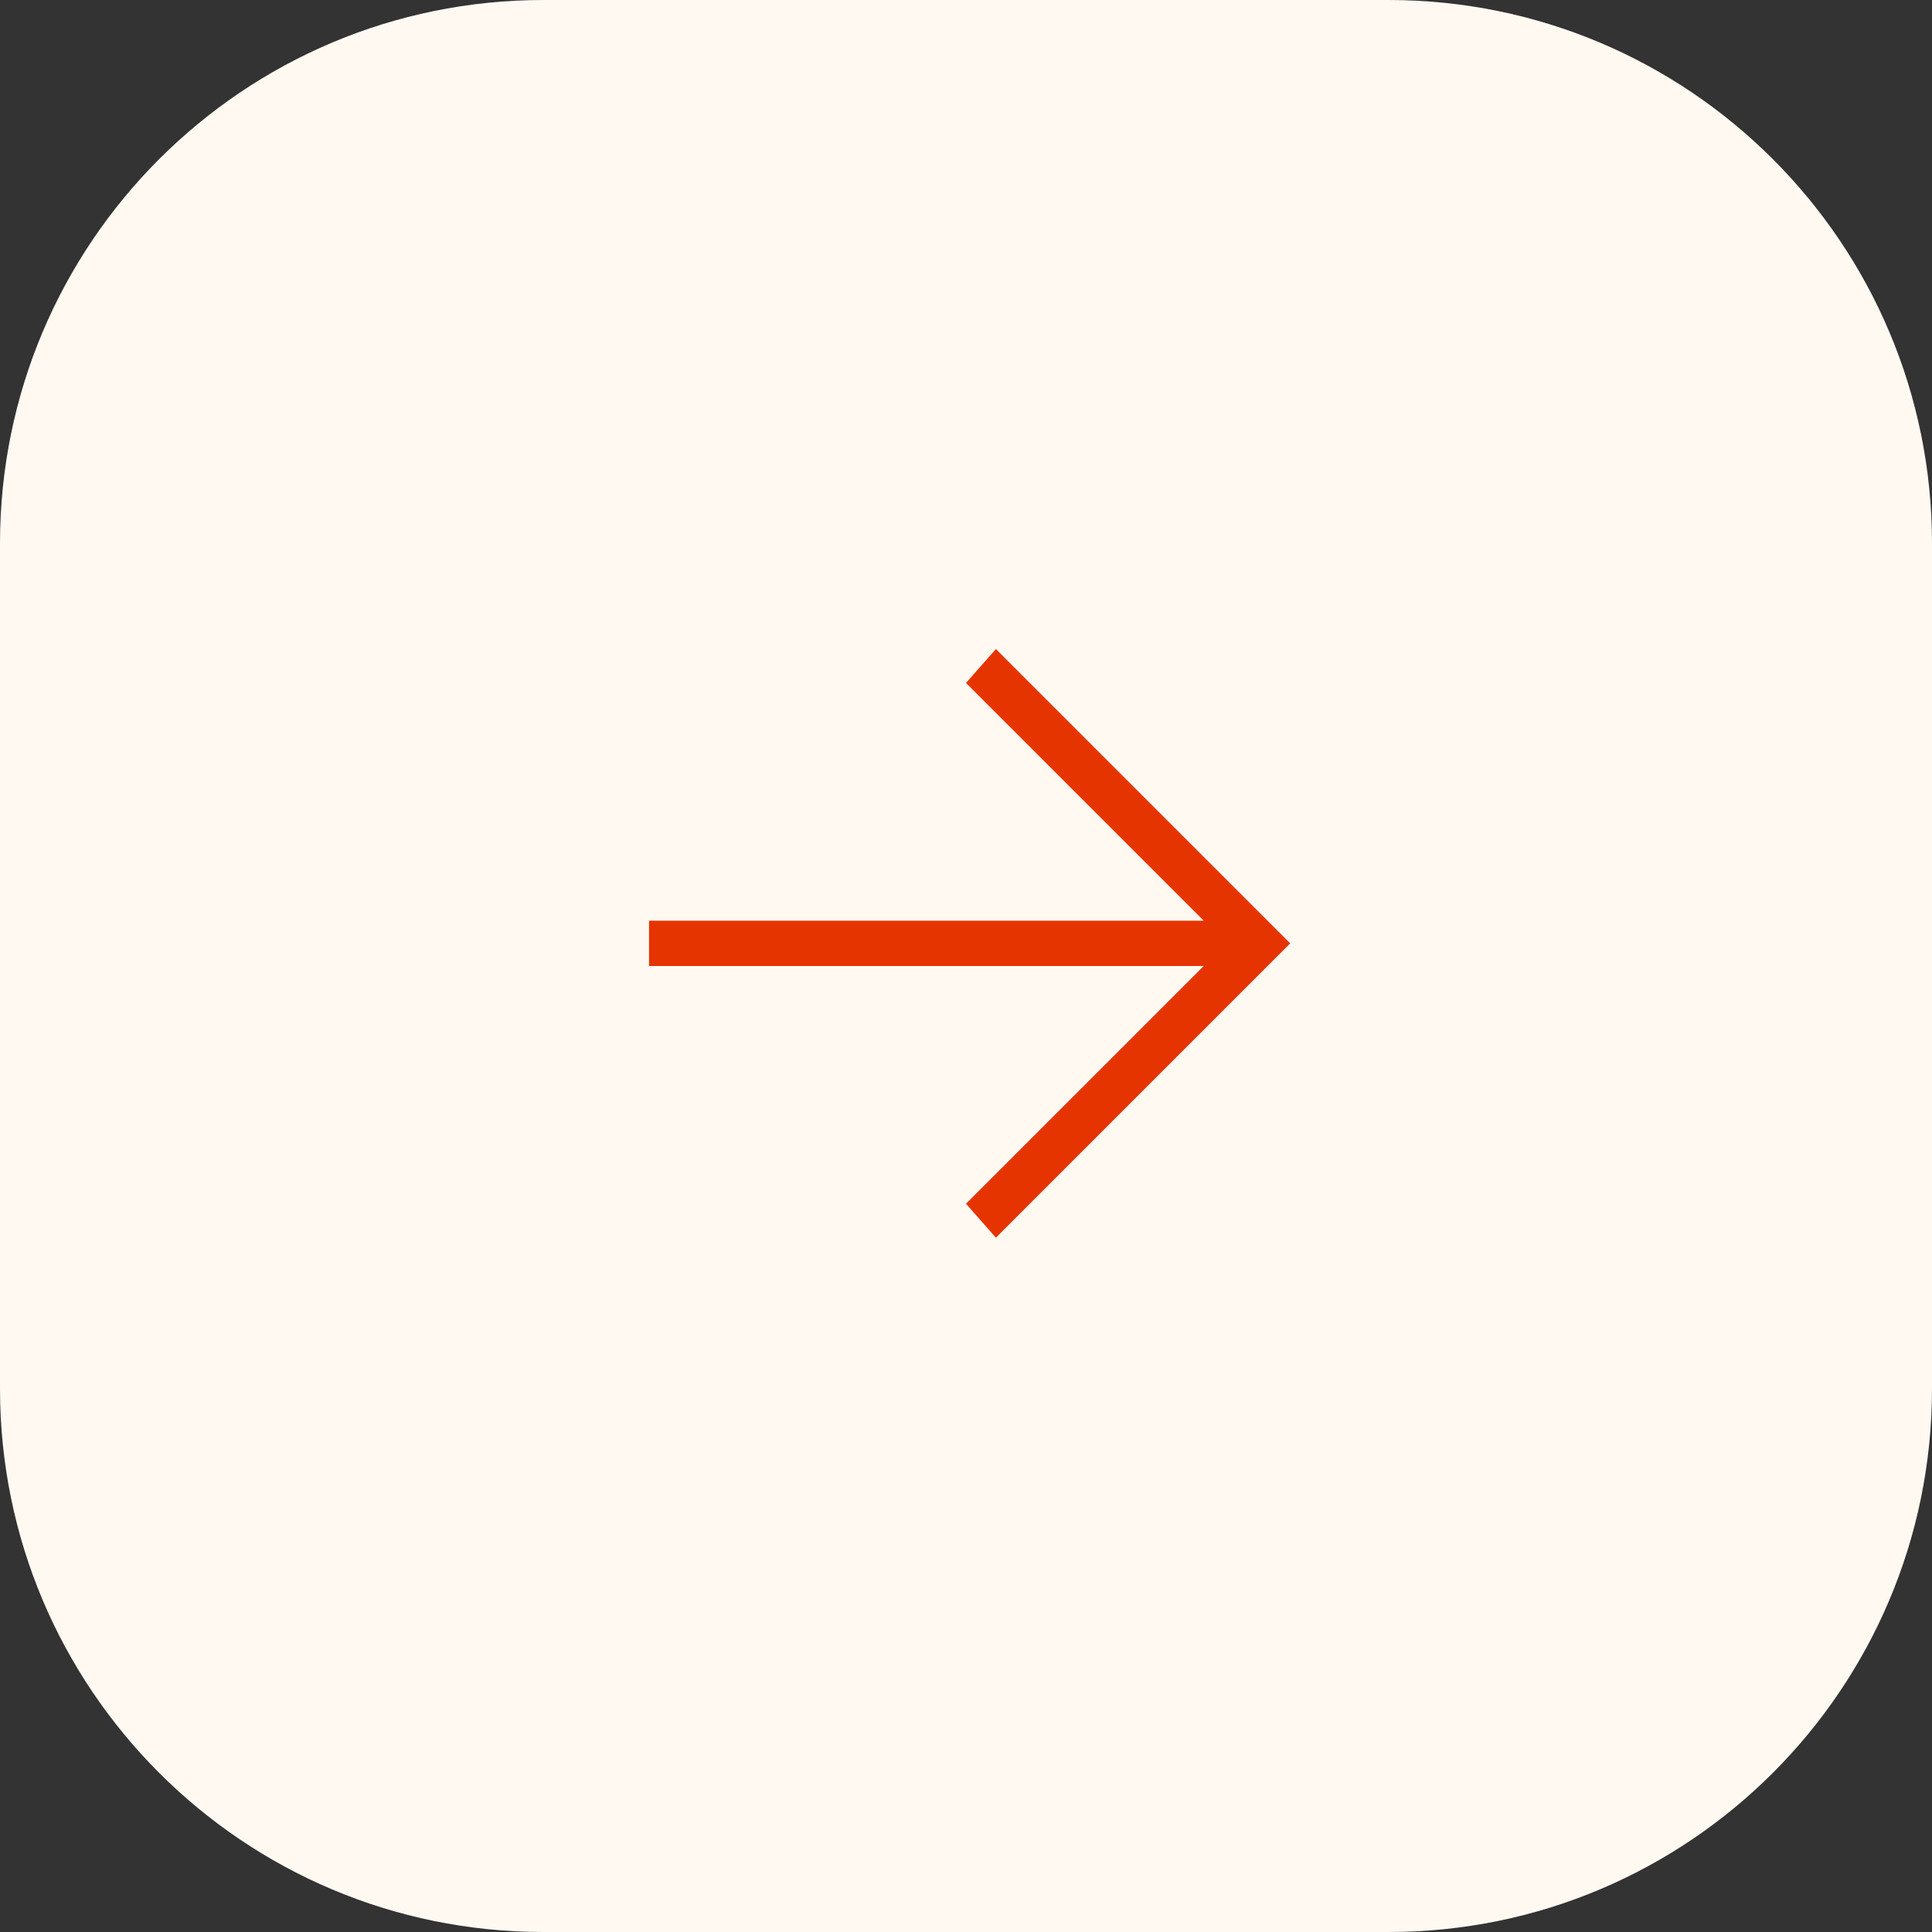 <?xml version="1.0" encoding="UTF-8"?> <svg xmlns="http://www.w3.org/2000/svg" width="32" height="32" viewBox="0 0 32 32" fill="none"><rect x="0" y="0" width="32" height="32" fill="#333333" stroke="none"/><g clip-path="url(#clip0_4204_447)"><path d="M23 0H9C4.029 0 0 4.029 0 9V23C0 27.971 4.029 32 9 32H23C27.971 32 32 27.971 32 23V9C32 4.029 27.971 0 23 0Z" fill="#FFF9F2"></path><path d="M10.75 15.25H19.938L16 11.312L16.495 10.75L21.37 15.625L16.495 20.5L16 19.938L19.938 16H10.75V15.25Z" fill="#E63400"></path></g><defs><clipPath id="clip0_4204_447"><rect width="32" height="32" fill="white"></rect></clipPath></defs></svg> 